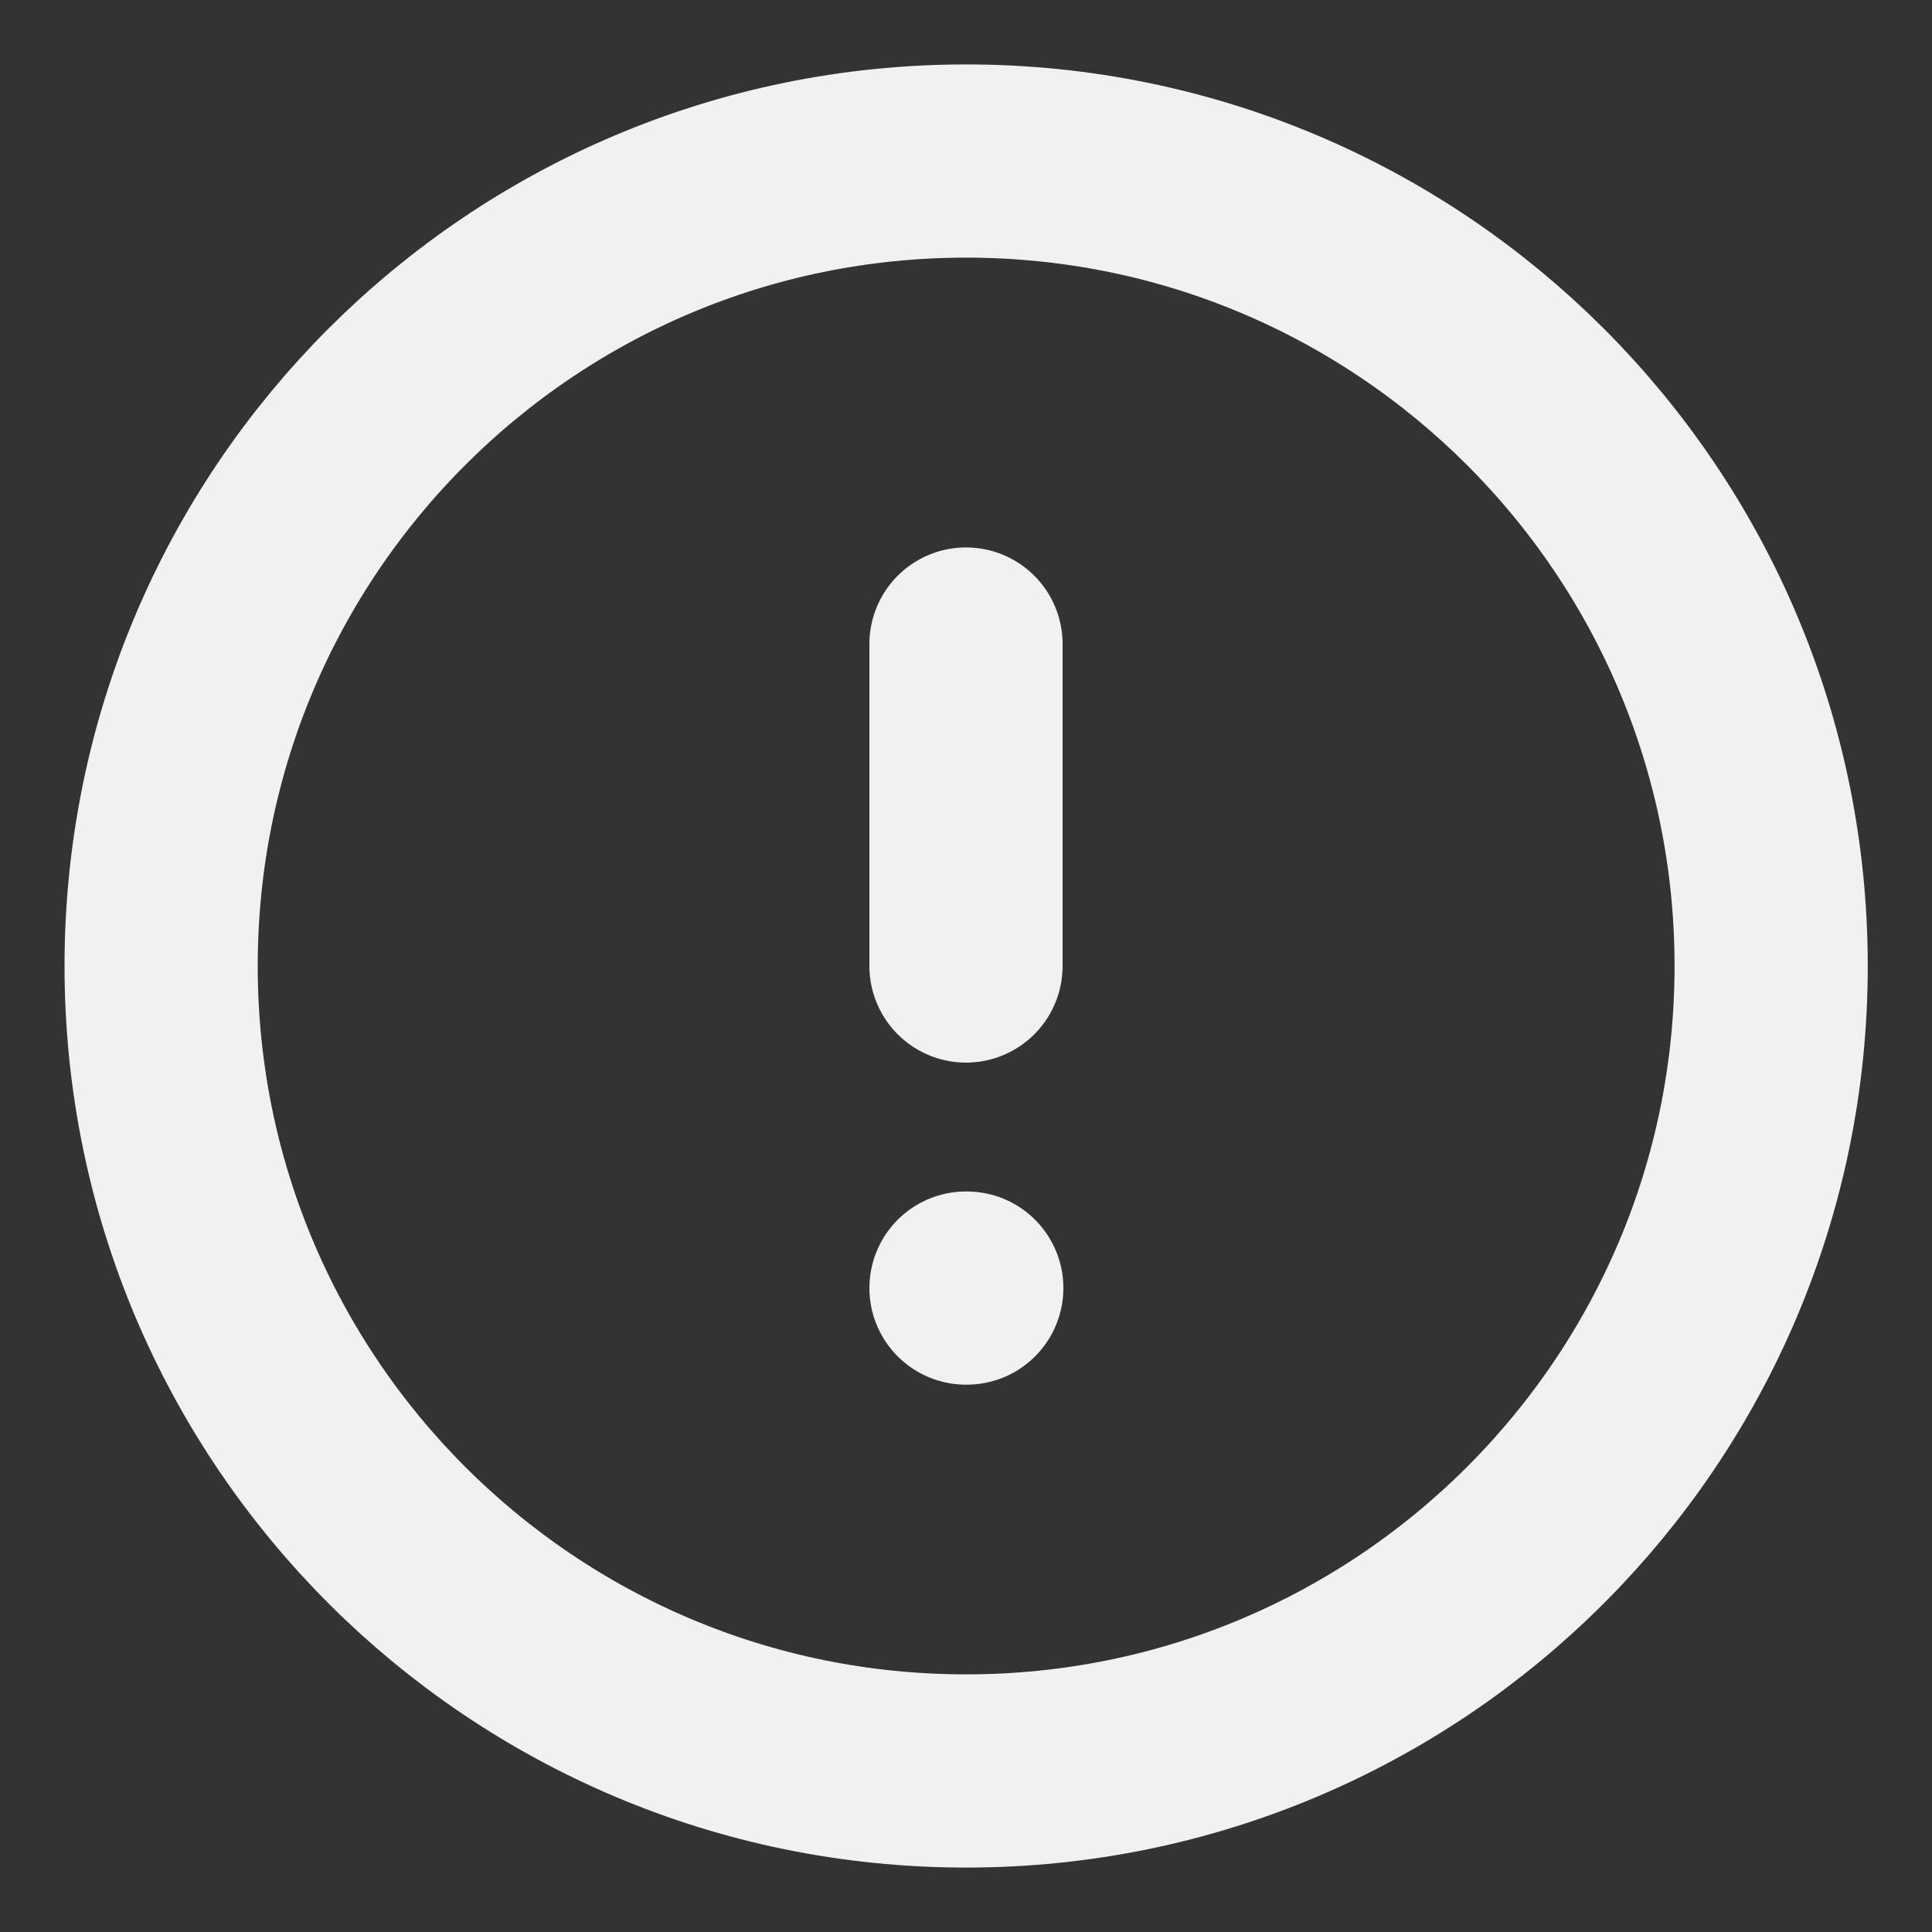 <svg width="20" height="20" viewBox="0 0 20 20" fill="none" xmlns="http://www.w3.org/2000/svg">
<rect x="0" y="0" width="20" height="20" fill="#333333" stroke="none"/>
<g id="alert-circle" clip-path="url(#clip0_454_5112)">
<path id="Vector" d="M10.001 18.333C14.604 18.333 18.335 14.602 18.335 10C18.335 5.397 14.604 1.667 10.001 1.667C5.399 1.667 1.668 5.397 1.668 10C1.668 14.602 5.399 18.333 10.001 18.333Z" stroke="#F1F1F1" stroke-width="2" stroke-linecap="round" stroke-linejoin="round"/>
<path id="Vector_2" d="M10 6.667V10" stroke="#F1F1F1" stroke-width="2" stroke-linecap="round" stroke-linejoin="round"/>
<path id="Vector_3" d="M10 13.334H10.008" stroke="#F1F1F1" stroke-width="2" stroke-linecap="round" stroke-linejoin="round"/>
</g>
<defs>
<clipPath id="clip0_454_5112">
<rect width="20" height="20" fill="white"/>
</clipPath>
</defs>
</svg>
